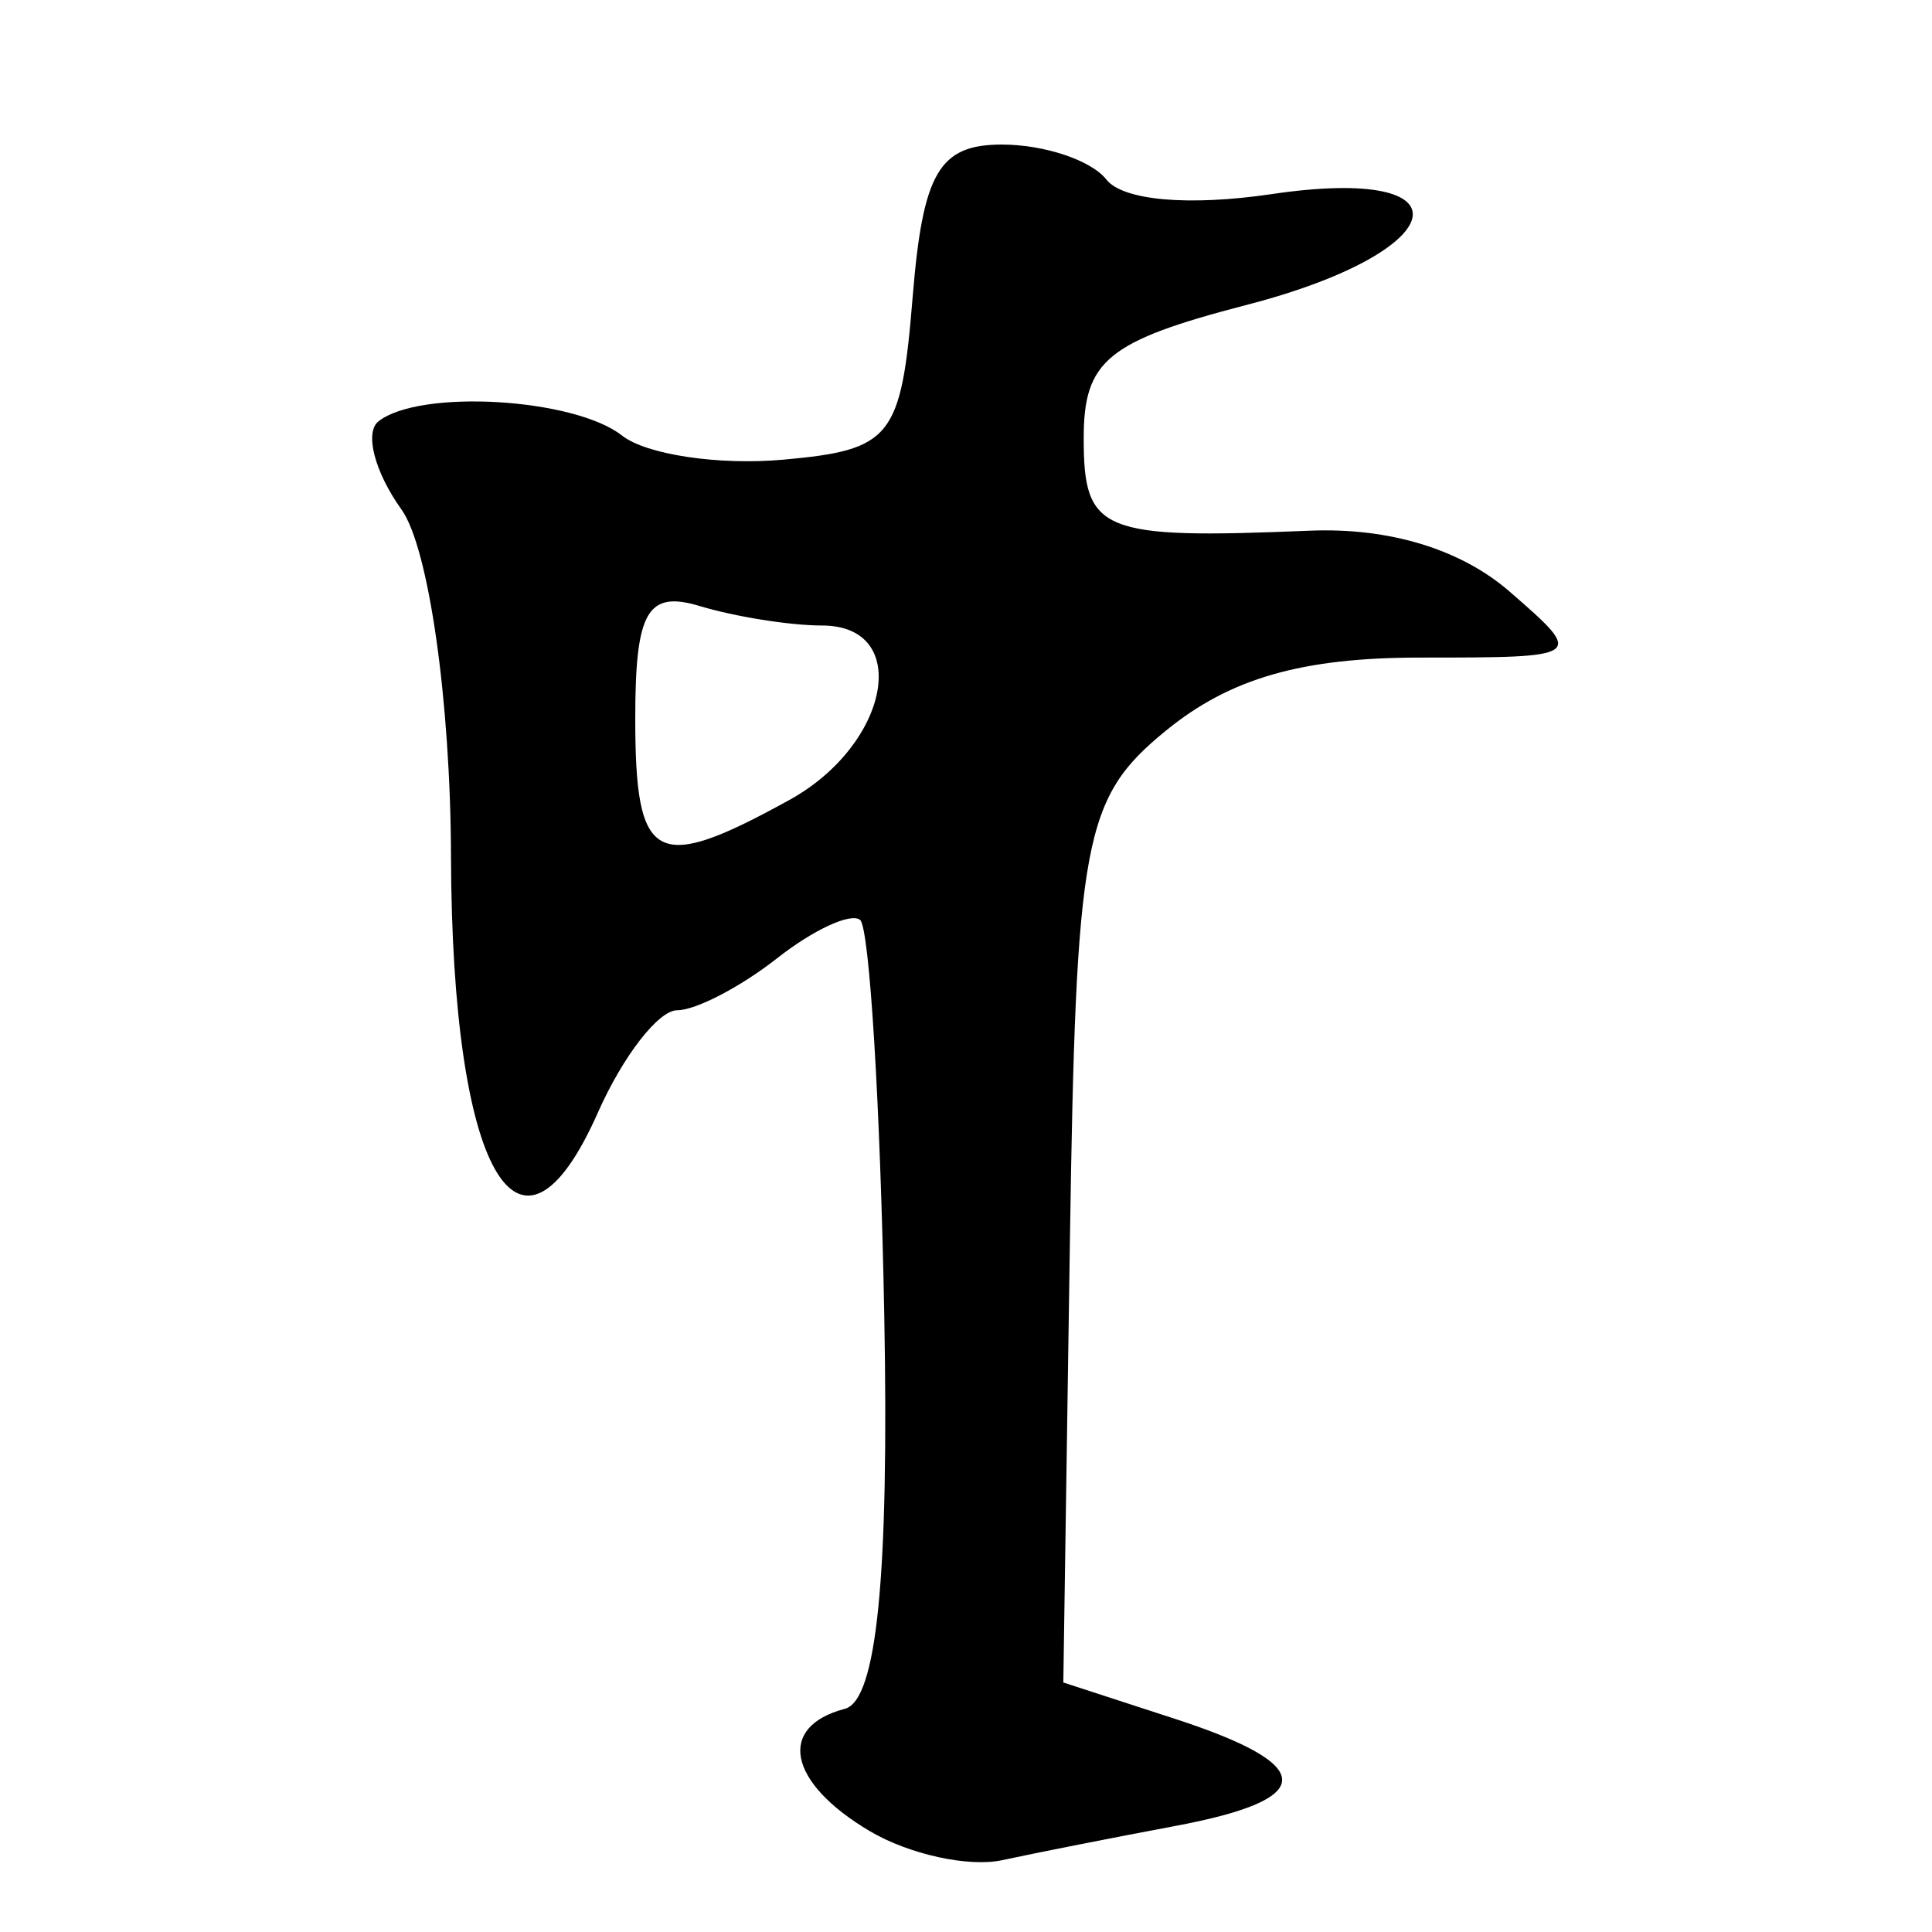 <?xml version="1.0" encoding="UTF-8" standalone="no"?>
<!-- Created with Inkscape (http://www.inkscape.org/) -->

<svg
   xmlns:dc="http://purl.org/dc/elements/1.1/"
   xmlns:cc="http://creativecommons.org/ns#"
   xmlns:rdf="http://www.w3.org/1999/02/22-rdf-syntax-ns#"
   xmlns:svg="http://www.w3.org/2000/svg"
   xmlns="http://www.w3.org/2000/svg"
   xmlns:sodipodi="http://sodipodi.sourceforge.net/DTD/sodipodi-0.dtd"
   xmlns:inkscape="http://www.inkscape.org/namespaces/inkscape"
   width="300"
   height="300"
   id="svg2"
   version="1.1"
   inkscape:version="0.48.3.1 r9886"
   sodipodi:docname="dessin.svg">
  <defs
     id="defs4" />
  <sodipodi:namedview
     id="base"
     pagecolor="#ffffff"
     bordercolor="#666666"
     borderopacity="1.0"
     inkscape:pageopacity="0.0"
     inkscape:pageshadow="2"
     inkscape:zoom="1.979899"
     inkscape:cx="103.63567"
     inkscape:cy="138.99601"
     inkscape:document-units="px"
     inkscape:current-layer="layer1"
     showgrid="false"
     inkscape:window-width="1215"
     inkscape:window-height="1000"
     inkscape:window-x="65"
     inkscape:window-y="24"
     inkscape:window-maximized="1" />
  <g
     inkscape:label="Calque 1"
     inkscape:groupmode="layer"
     id="layer1"
     transform="translate(0,-752.362)">
    <path
       style="fill:#000000"
       d="m 135.041,1036.69 c -12.672,-7.516 -14.437,-16.209 -3.853,-18.984 4.958,-1.3 6.878,-20.487 6.12,-61.156 -0.608,-32.594 -2.299,-60.201 -3.758,-61.349 -1.459,-1.148 -7.265,1.54 -12.902,5.974 -5.637,4.434 -12.615,8.061 -15.508,8.061 -2.892,0 -8.424,7.14 -12.291,15.867 -12.234,27.601 -22.675,9.396 -22.819,-39.787 -0.071,-24.169 -3.468,-47.953 -7.69,-53.841 -4.16,-5.801 -5.764,-11.962 -3.566,-13.692 6.405,-5.038 30.392,-3.628 37.832,2.224 3.754,2.952 15.006,4.633 25.005,3.734 16.851,-1.515 18.32,-3.362 20.109,-25.283 1.576,-19.318 4.116,-23.649 13.869,-23.649 6.567,0 13.859,2.442 16.204,5.426 2.569,3.269 12.783,4.169 25.695,2.264 31.266,-4.613 28.217,8.87 -3.89,17.204 -21.636,5.616 -25.321,8.631 -25.321,20.712 0,14.614 2.641,15.694 35.082,14.352 12.361,-0.511 23.479,2.873 31.05,9.453 11.721,10.187 11.636,10.25 -13.844,10.25 -18.404,0 -29.557,3.202 -39.526,11.349 -12.8,10.46 -13.968,16.693 -14.908,79.573 l -1.019,68.224 17.408,5.67 c 22.093,7.196 22.093,12.462 0,16.606 -9.575,1.796 -21.681,4.188 -26.904,5.316 -5.222,1.128 -14.48,-0.906 -20.573,-4.519 z M 122.555,876.592 c 15.63,-8.61 19.104,-27.101 5.091,-27.101 -4.938,0 -13.484,-1.36 -18.991,-3.022 -8.129,-2.453 -10.013,0.826 -10.013,17.426 0,22.513 3.103,24.161 23.913,12.697 z"
       id="path3079"
       inkscape:connector-curvature="0" />
  </g>
</svg>
